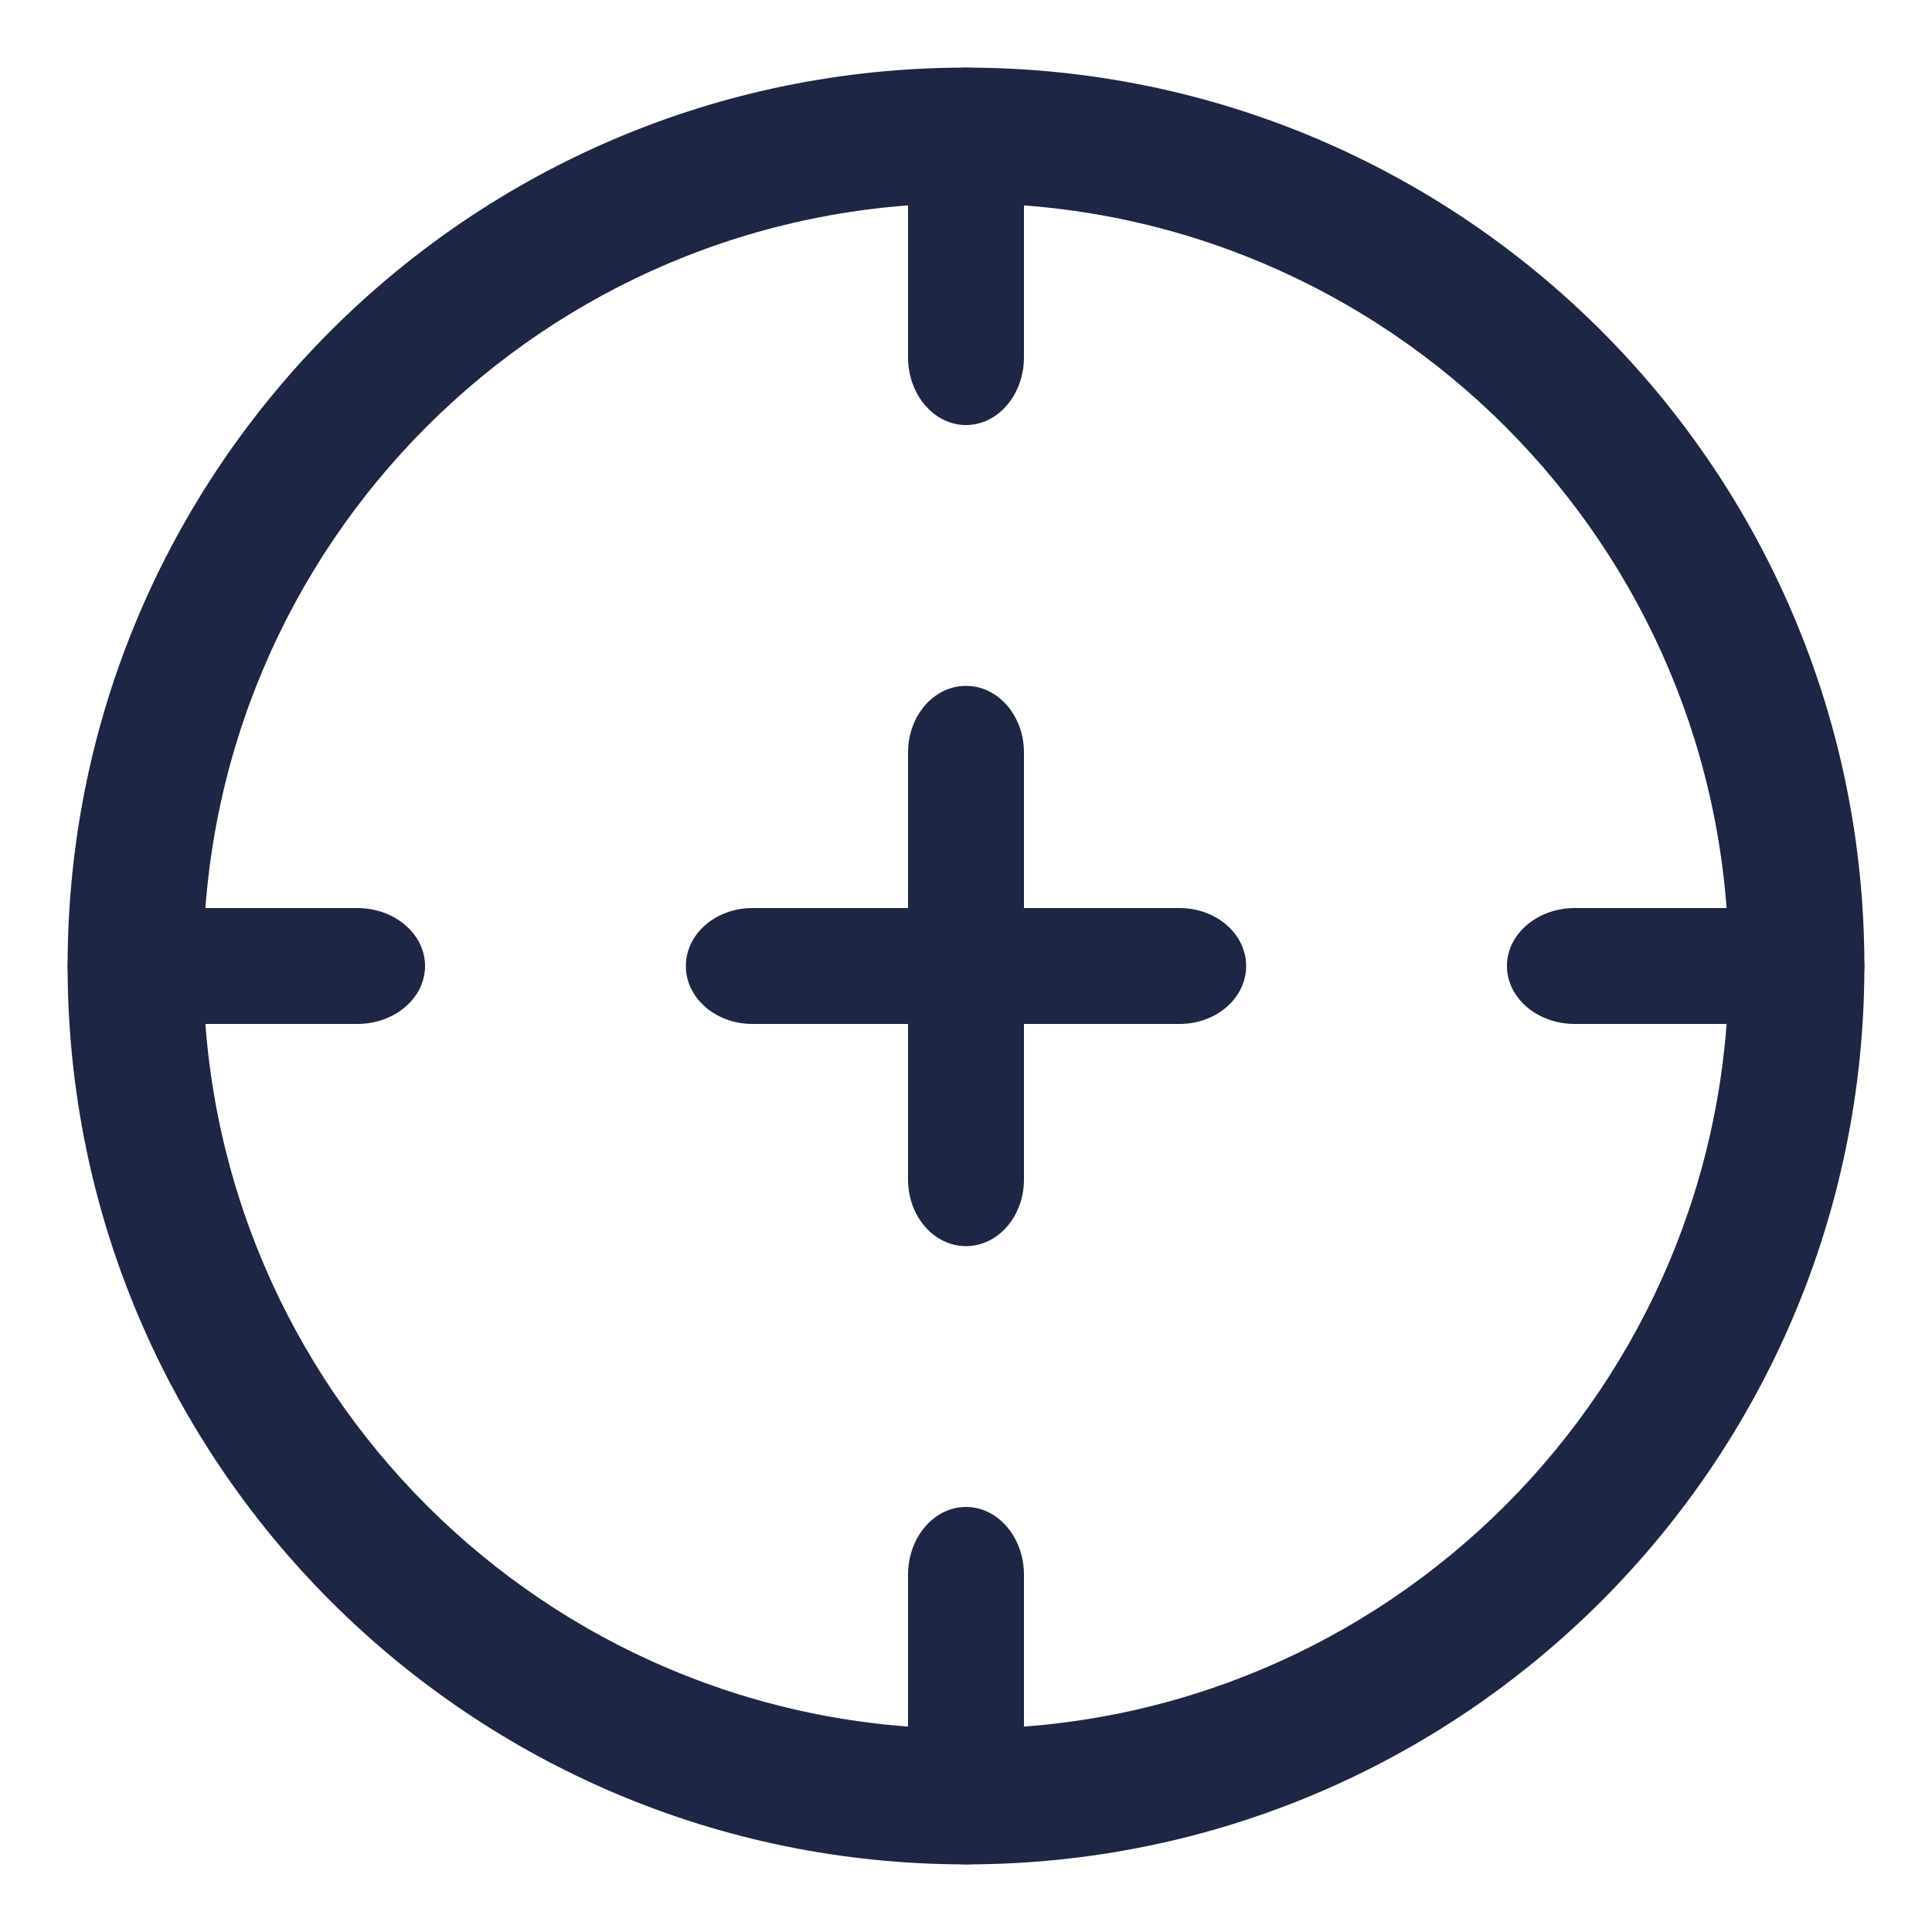 <svg xmlns="http://www.w3.org/2000/svg" width="200" height="200" viewBox="0 0 200 200" fill="none"><path fill-rule="evenodd" clip-rule="evenodd" d="M100 21.038C56.39 21.038 21.038 56.39 21.038 100C21.038 143.609 56.39 178.962 100 178.962C143.609 178.962 178.962 143.609 178.962 100C178.962 56.39 143.609 21.038 100 21.038ZM7 100C7 48.638 48.638 7 100 7C151.362 7 193 48.638 193 100C193 151.362 151.362 193 100 193C48.638 193 7 151.362 7 100Z" fill="#1D2642"></path><path fill-rule="evenodd" clip-rule="evenodd" d="M100 7C103.314 7 106 10.145 106 14.025V36.975C106 40.855 103.314 44 100 44C96.686 44 94 40.855 94 36.975V14.025C94 10.145 96.686 7 100 7Z" fill="#1D2642"></path><path fill-rule="evenodd" clip-rule="evenodd" d="M156 100C156 96.686 159.145 94 163.025 94H185.975C189.855 94 193 96.686 193 100C193 103.314 189.855 106 185.975 106H163.025C159.145 106 156 103.314 156 100Z" fill="#1D2642"></path><path fill-rule="evenodd" clip-rule="evenodd" d="M100 156C103.314 156 106 159.145 106 163.025V185.975C106 189.855 103.314 193 100 193C96.686 193 94 189.855 94 185.975V163.025C94 159.145 96.686 156 100 156Z" fill="#1D2642"></path><path fill-rule="evenodd" clip-rule="evenodd" d="M7 100C7 96.686 10.145 94 14.025 94H36.975C40.855 94 44 96.686 44 100C44 103.314 40.855 106 36.975 106H14.025C10.145 106 7 103.314 7 100Z" fill="#1D2642"></path><path fill-rule="evenodd" clip-rule="evenodd" d="M71 100C71 96.686 74.086 94 77.893 94H122.107C125.914 94 129 96.686 129 100C129 103.314 125.914 106 122.107 106H77.893C74.086 106 71 103.314 71 100Z" fill="#1D2642"></path><path fill-rule="evenodd" clip-rule="evenodd" d="M100 71C103.314 71 106 74.086 106 77.893V122.107C106 125.914 103.314 129 100 129C96.686 129 94 125.914 94 122.107V77.893C94 74.086 96.686 71 100 71Z" fill="#1D2642"></path></svg>